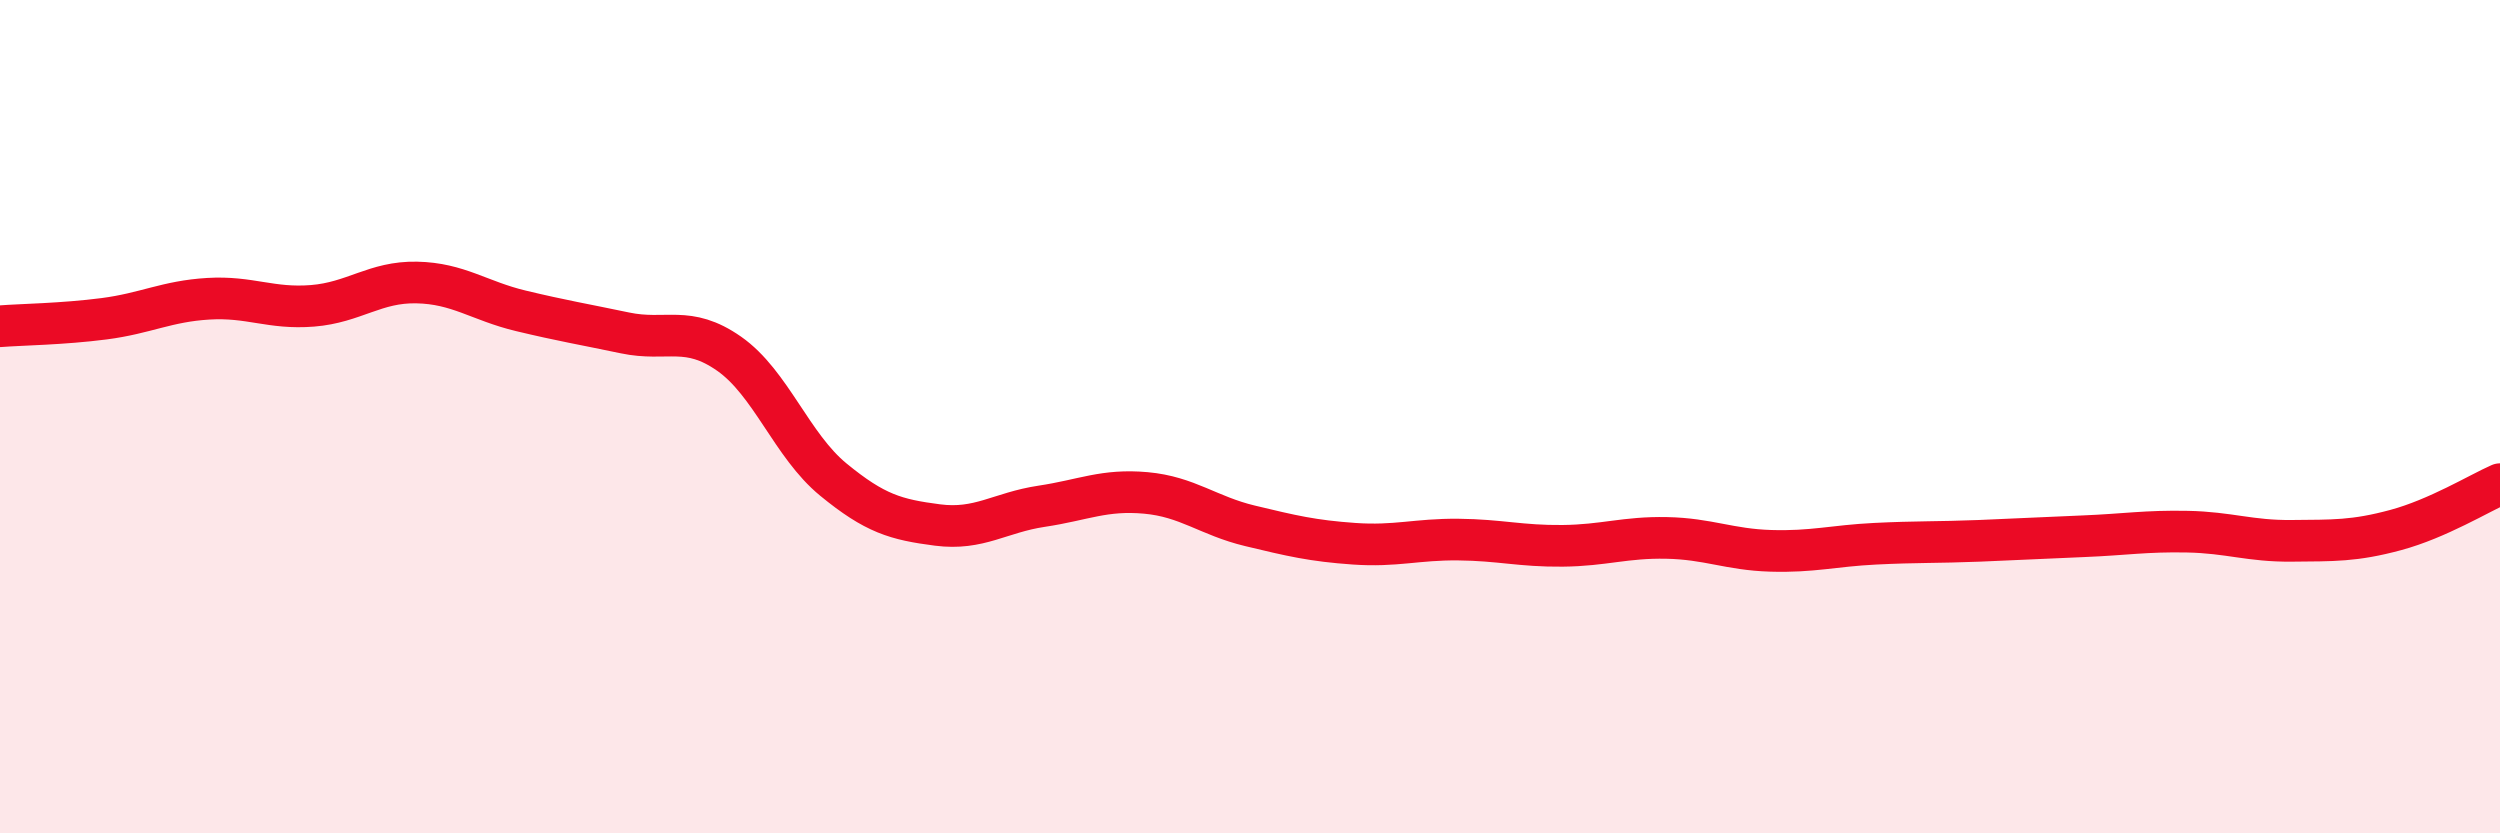 
    <svg width="60" height="20" viewBox="0 0 60 20" xmlns="http://www.w3.org/2000/svg">
      <path
        d="M 0,7.83 C 0.5,7.79 1.5,7.78 2.5,7.65 C 3.5,7.52 4,7.23 5,7.17 C 6,7.11 6.5,7.42 7.5,7.34 C 8.5,7.26 9,6.76 10,6.78 C 11,6.8 11.5,7.22 12.5,7.46 C 13.5,7.7 14,7.78 15,7.99 C 16,8.2 16.5,7.79 17.5,8.49 C 18.5,9.19 19,10.69 20,11.51 C 21,12.33 21.5,12.47 22.5,12.6 C 23.5,12.73 24,12.3 25,12.15 C 26,12 26.5,11.74 27.5,11.83 C 28.5,11.92 29,12.38 30,12.62 C 31,12.86 31.5,12.98 32.5,13.05 C 33.5,13.12 34,12.94 35,12.95 C 36,12.96 36.5,13.11 37.5,13.1 C 38.5,13.09 39,12.89 40,12.91 C 41,12.93 41.5,13.19 42.5,13.22 C 43.5,13.25 44,13.1 45,13.05 C 46,13 46.5,13.02 47.5,12.98 C 48.5,12.94 49,12.91 50,12.87 C 51,12.83 51.5,12.74 52.5,12.76 C 53.5,12.78 54,12.99 55,12.98 C 56,12.97 56.5,12.99 57.5,12.72 C 58.5,12.45 59.5,11.84 60,11.62L60 20L0 20Z"
        fill="#EB0A25"
        opacity="0.1"
        stroke-linecap="round"
        stroke-linejoin="round"
      />
      <path
        d="M 0,7.83 C 0.5,7.79 1.5,7.78 2.5,7.65 C 3.5,7.52 4,7.23 5,7.17 C 6,7.11 6.5,7.42 7.5,7.34 C 8.5,7.26 9,6.76 10,6.78 C 11,6.8 11.5,7.22 12.5,7.46 C 13.5,7.7 14,7.78 15,7.99 C 16,8.2 16.5,7.79 17.5,8.49 C 18.5,9.19 19,10.69 20,11.51 C 21,12.33 21.5,12.47 22.5,12.6 C 23.5,12.73 24,12.3 25,12.15 C 26,12 26.5,11.74 27.5,11.83 C 28.5,11.92 29,12.38 30,12.62 C 31,12.86 31.5,12.98 32.5,13.05 C 33.5,13.12 34,12.94 35,12.95 C 36,12.96 36.5,13.11 37.5,13.1 C 38.5,13.09 39,12.89 40,12.91 C 41,12.93 41.5,13.19 42.5,13.22 C 43.5,13.25 44,13.1 45,13.05 C 46,13 46.5,13.02 47.5,12.98 C 48.5,12.94 49,12.91 50,12.87 C 51,12.83 51.5,12.74 52.5,12.76 C 53.5,12.78 54,12.99 55,12.98 C 56,12.97 56.5,12.99 57.5,12.72 C 58.5,12.45 59.5,11.84 60,11.62"
        stroke="#EB0A25"
        stroke-width="1"
        fill="none"
        stroke-linecap="round"
        stroke-linejoin="round"
      />
    </svg>
  